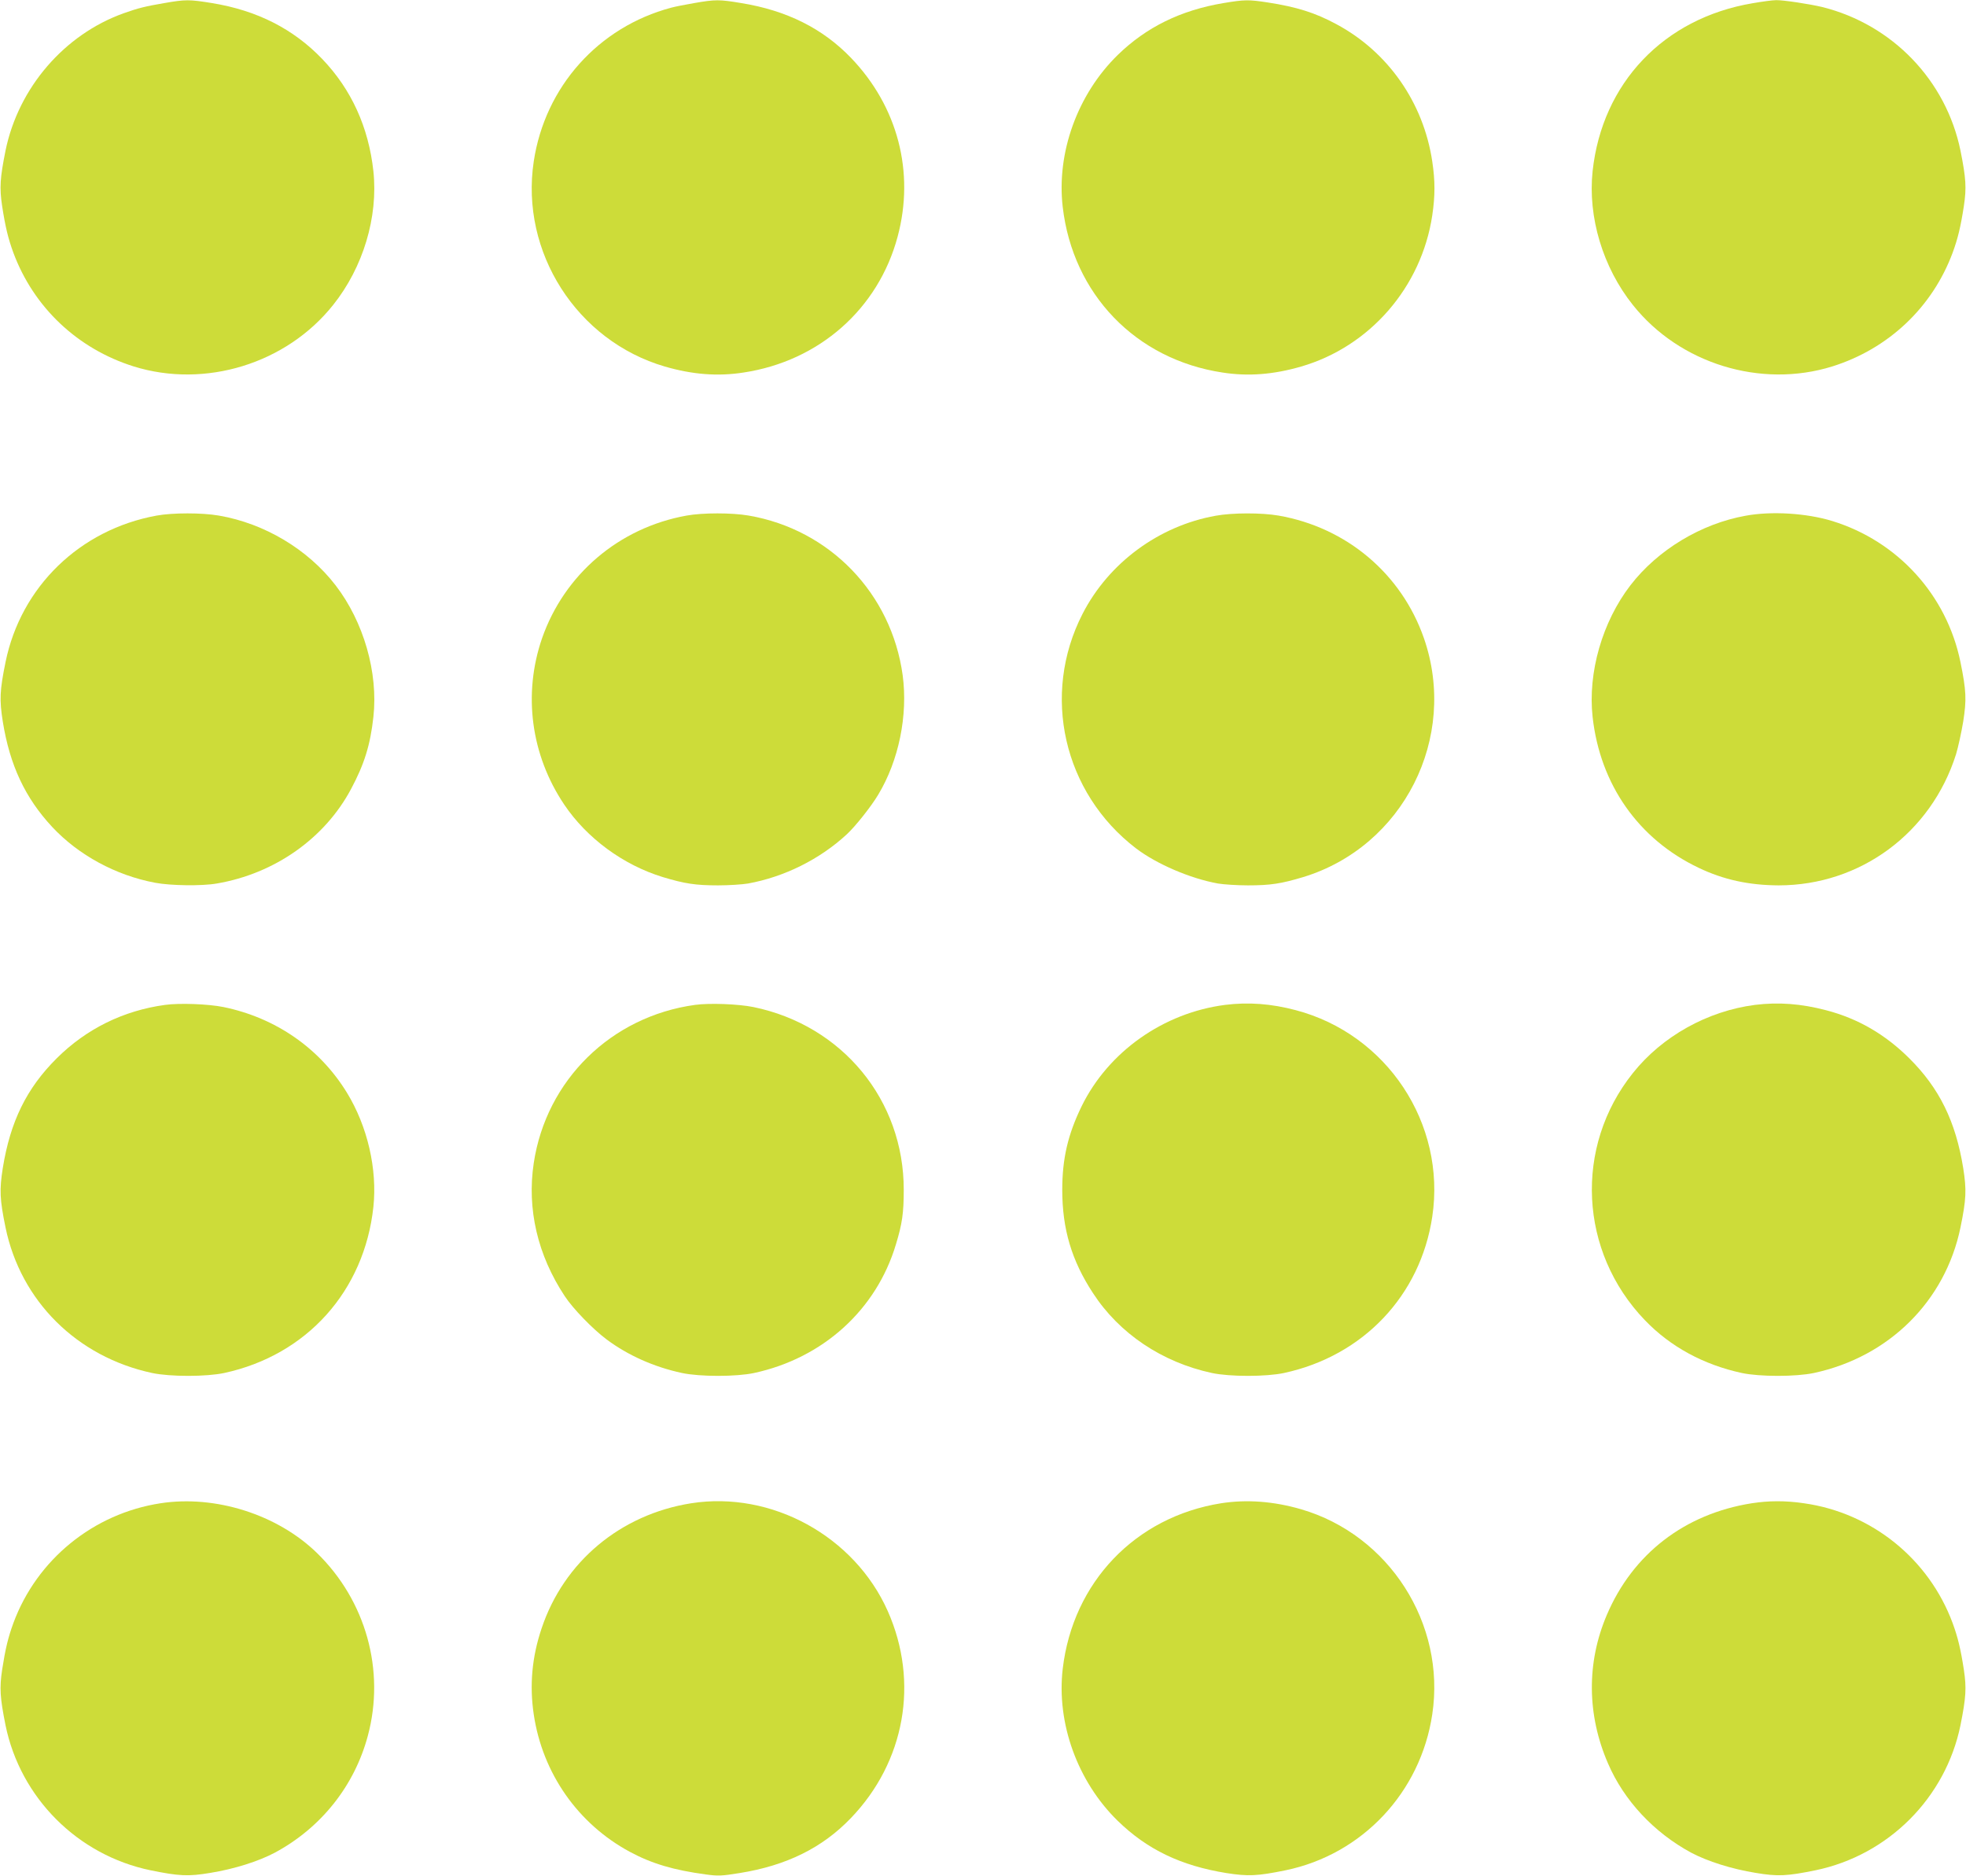 <?xml version="1.0" standalone="no"?>
<!DOCTYPE svg PUBLIC "-//W3C//DTD SVG 20010904//EN"
 "http://www.w3.org/TR/2001/REC-SVG-20010904/DTD/svg10.dtd">
<svg version="1.0" xmlns="http://www.w3.org/2000/svg"
 width="1280pt" height="1221pt" viewBox="0 0 1280 1221"
 preserveAspectRatio="xMidYMid meet">
<g transform="translate(0,1221) scale(0.1,-0.1)"
fill="#cddc39" stroke="none">
<path d="M1070 12190 c-122 -21 -169 -32 -264 -66 -387 -138 -686 -485 -770
-894 -36 -180 -40 -242 -22 -362 21 -136 39 -210 73 -303 132 -355 417 -625
783 -740 465 -145 994 17 1299 400 195 244 294 572 262 871 -31 285 -143 532
-333 730 -188 196 -424 316 -718 364 -148 24 -172 24 -310 0z"/>
<path d="M4520 12190 c-58 -10 -125 -23 -150 -30 -474 -126 -822 -515 -895
-1001 -89 -590 281 -1168 854 -1335 180 -52 343 -65 511 -39 493 74 878 414
1004 884 113 420 1 848 -304 1165 -184 191 -418 308 -714 356 -143 24 -168 24
-306 0z"/>
<path d="M7966 12190 c-280 -47 -503 -157 -689 -338 -262 -256 -399 -636 -358
-989 66 -568 476 -993 1041 -1078 168 -26 331 -13 511 39 448 130 784 517 854
984 19 128 19 225 0 351 -57 383 -288 714 -625 894 -137 74 -258 112 -446 141
-124 19 -150 19 -288 -4z"/>
<path d="M11411 12189 c-578 -97 -980 -519 -1042 -1093 -32 -299 67 -627 262
-871 305 -383 834 -545 1299 -400 366 115 651 385 783 740 34 93 52 167 73
303 18 120 14 182 -22 362 -94 457 -443 820 -899 934 -83 20 -255 46 -301 45
-22 0 -90 -9 -153 -20z"/>
<path d="M1020 8854 c-500 -91 -884 -463 -984 -954 -38 -186 -40 -245 -18
-386 46 -286 146 -498 322 -687 171 -183 414 -315 670 -363 99 -19 304 -22
401 -5 377 64 704 294 875 616 86 161 125 286 145 468 32 289 -63 619 -246
857 -181 235 -463 403 -760 454 -109 19 -301 19 -405 0z"/>
<path d="M4470 8854 c-440 -79 -796 -383 -941 -799 -125 -363 -73 -759 145
-1083 147 -218 383 -392 641 -471 143 -43 213 -54 360 -54 72 0 159 6 195 12
237 43 468 158 644 321 55 51 157 179 203 256 135 223 195 518 160 779 -73
532 -474 948 -1002 1039 -109 19 -301 19 -405 0z"/>
<path d="M7915 8853 c-370 -66 -697 -307 -867 -639 -270 -526 -125 -1164 348
-1526 134 -102 352 -196 534 -229 36 -6 124 -12 195 -12 147 0 217 11 360 54
652 199 1010 907 786 1554 -146 420 -504 722 -947 799 -109 19 -300 19 -409
-1z"/>
<path d="M11365 8853 c-290 -52 -572 -222 -750 -453 -183 -238 -278 -568 -246
-857 49 -440 299 -796 691 -982 163 -78 328 -113 520 -114 532 0 993 341 1155
853 14 46 35 142 47 214 22 141 20 200 -18 386 -89 437 -409 788 -836 919
-167 51 -395 65 -563 34z"/>
<path d="M1075 5669 c-272 -37 -513 -156 -706 -348 -196 -195 -302 -411 -351
-715 -22 -141 -20 -201 18 -386 99 -479 465 -842 954 -947 117 -25 353 -25
470 0 537 116 912 533 971 1081 26 246 -38 524 -172 743 -177 289 -463 488
-804 558 -99 20 -286 27 -380 14z"/>
<path d="M4525 5669 c-546 -75 -969 -490 -1050 -1030 -45 -298 25 -599 202
-866 53 -81 183 -215 273 -282 138 -103 308 -179 490 -218 117 -25 353 -25
470 0 449 97 796 412 923 837 41 134 51 205 51 355 1 584 -400 1071 -979 1190
-99 20 -286 27 -380 14z"/>
<path d="M7976 5669 c-402 -52 -760 -305 -934 -660 -90 -185 -126 -342 -126
-544 0 -255 61 -460 200 -672 171 -263 449 -450 774 -520 117 -25 353 -25 470
0 515 111 888 504 965 1017 91 606 -295 1189 -890 1345 -159 42 -307 53 -459
34z"/>
<path d="M11426 5669 c-309 -40 -604 -204 -795 -444 -384 -480 -350 -1163 78
-1608 166 -173 382 -290 631 -344 117 -25 353 -25 470 0 489 105 855 468 954
947 38 185 40 245 18 386 -49 304 -155 520 -351 715 -157 156 -334 259 -541
313 -164 43 -310 54 -464 35z"/>
<path d="M1045 2425 c-437 -67 -805 -366 -958 -780 -34 -93 -52 -167 -73 -303
-18 -120 -14 -182 22 -362 97 -473 470 -846 944 -944 186 -38 245 -41 389 -17
155 25 314 75 421 132 301 162 518 435 605 761 114 425 -13 880 -332 1190
-257 250 -661 378 -1018 323z"/>
<path d="M4500 2425 c-461 -73 -829 -381 -974 -815 -63 -187 -79 -371 -51
-559 57 -384 288 -713 626 -895 143 -77 286 -119 494 -147 80 -11 104 -10 221
9 305 49 538 164 724 358 352 366 445 885 240 1347 -217 488 -757 784 -1280
702z"/>
<path d="M7950 2425 c-558 -89 -965 -514 -1031 -1078 -41 -353 96 -733 358
-989 192 -187 411 -292 707 -340 141 -22 201 -20 386 18 499 103 879 507 955
1015 89 590 -281 1168 -854 1335 -179 52 -354 65 -521 39z"/>
<path d="M11405 2425 c-437 -69 -775 -330 -944 -728 -132 -310 -129 -649 8
-965 104 -242 299 -450 541 -581 107 -57 266 -107 421 -132 144 -24 203 -21
389 17 474 98 847 471 944 944 36 180 40 242 22 362 -21 136 -39 210 -73 303
-155 418 -527 718 -968 780 -120 18 -232 17 -340 0z"/>
</g>
</svg>
